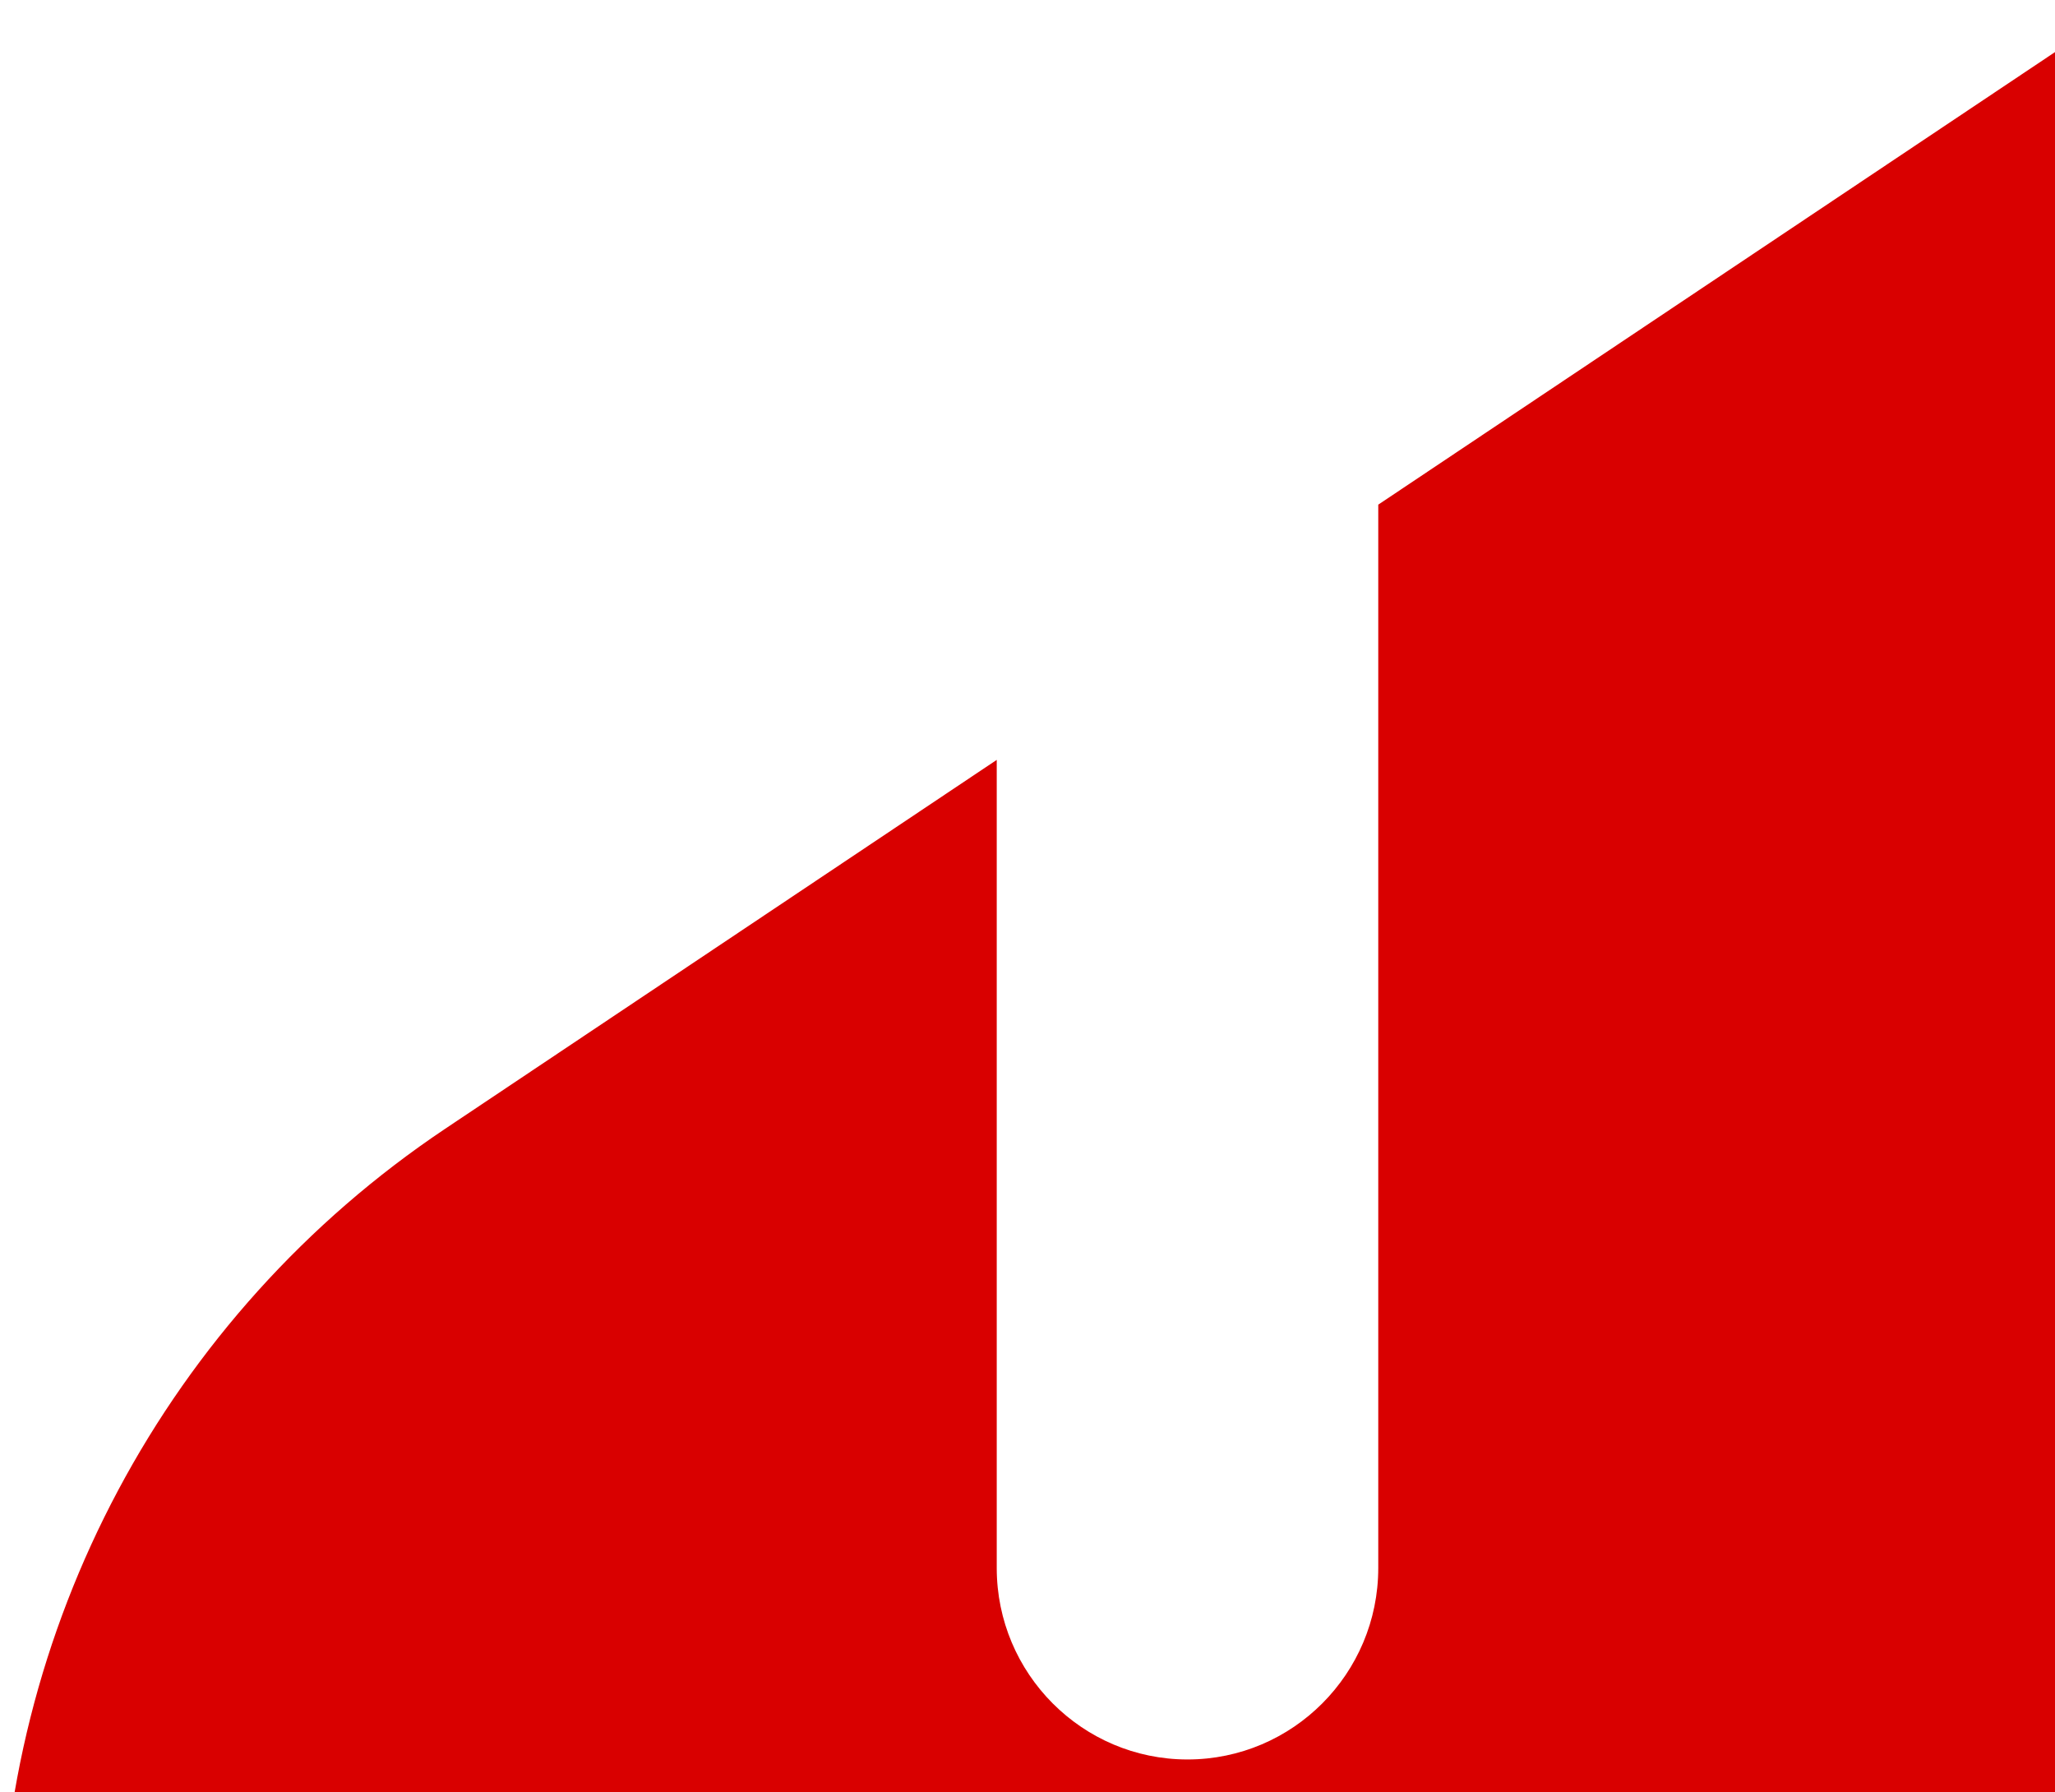 <svg width="422" height="368" viewBox="0 0 422 368" fill="none" xmlns="http://www.w3.org/2000/svg">
<path d="M283.03 103.628V321.993C283.03 343.677 265.465 361.303 243.856 361.303C222.248 361.303 204.683 343.677 204.683 321.993V156.041L91.405 231.8C34.269 270.046 0 334.298 0 403.14C0 516.679 91.603 608.734 204.683 609V420.3C204.683 398.617 222.248 380.991 243.856 380.991C265.465 380.991 283.03 398.617 283.03 420.3V602.814C372.048 580.332 438 499.518 438 403.14V0L283.03 103.628Z" fill="#D90000"/>
</svg>
